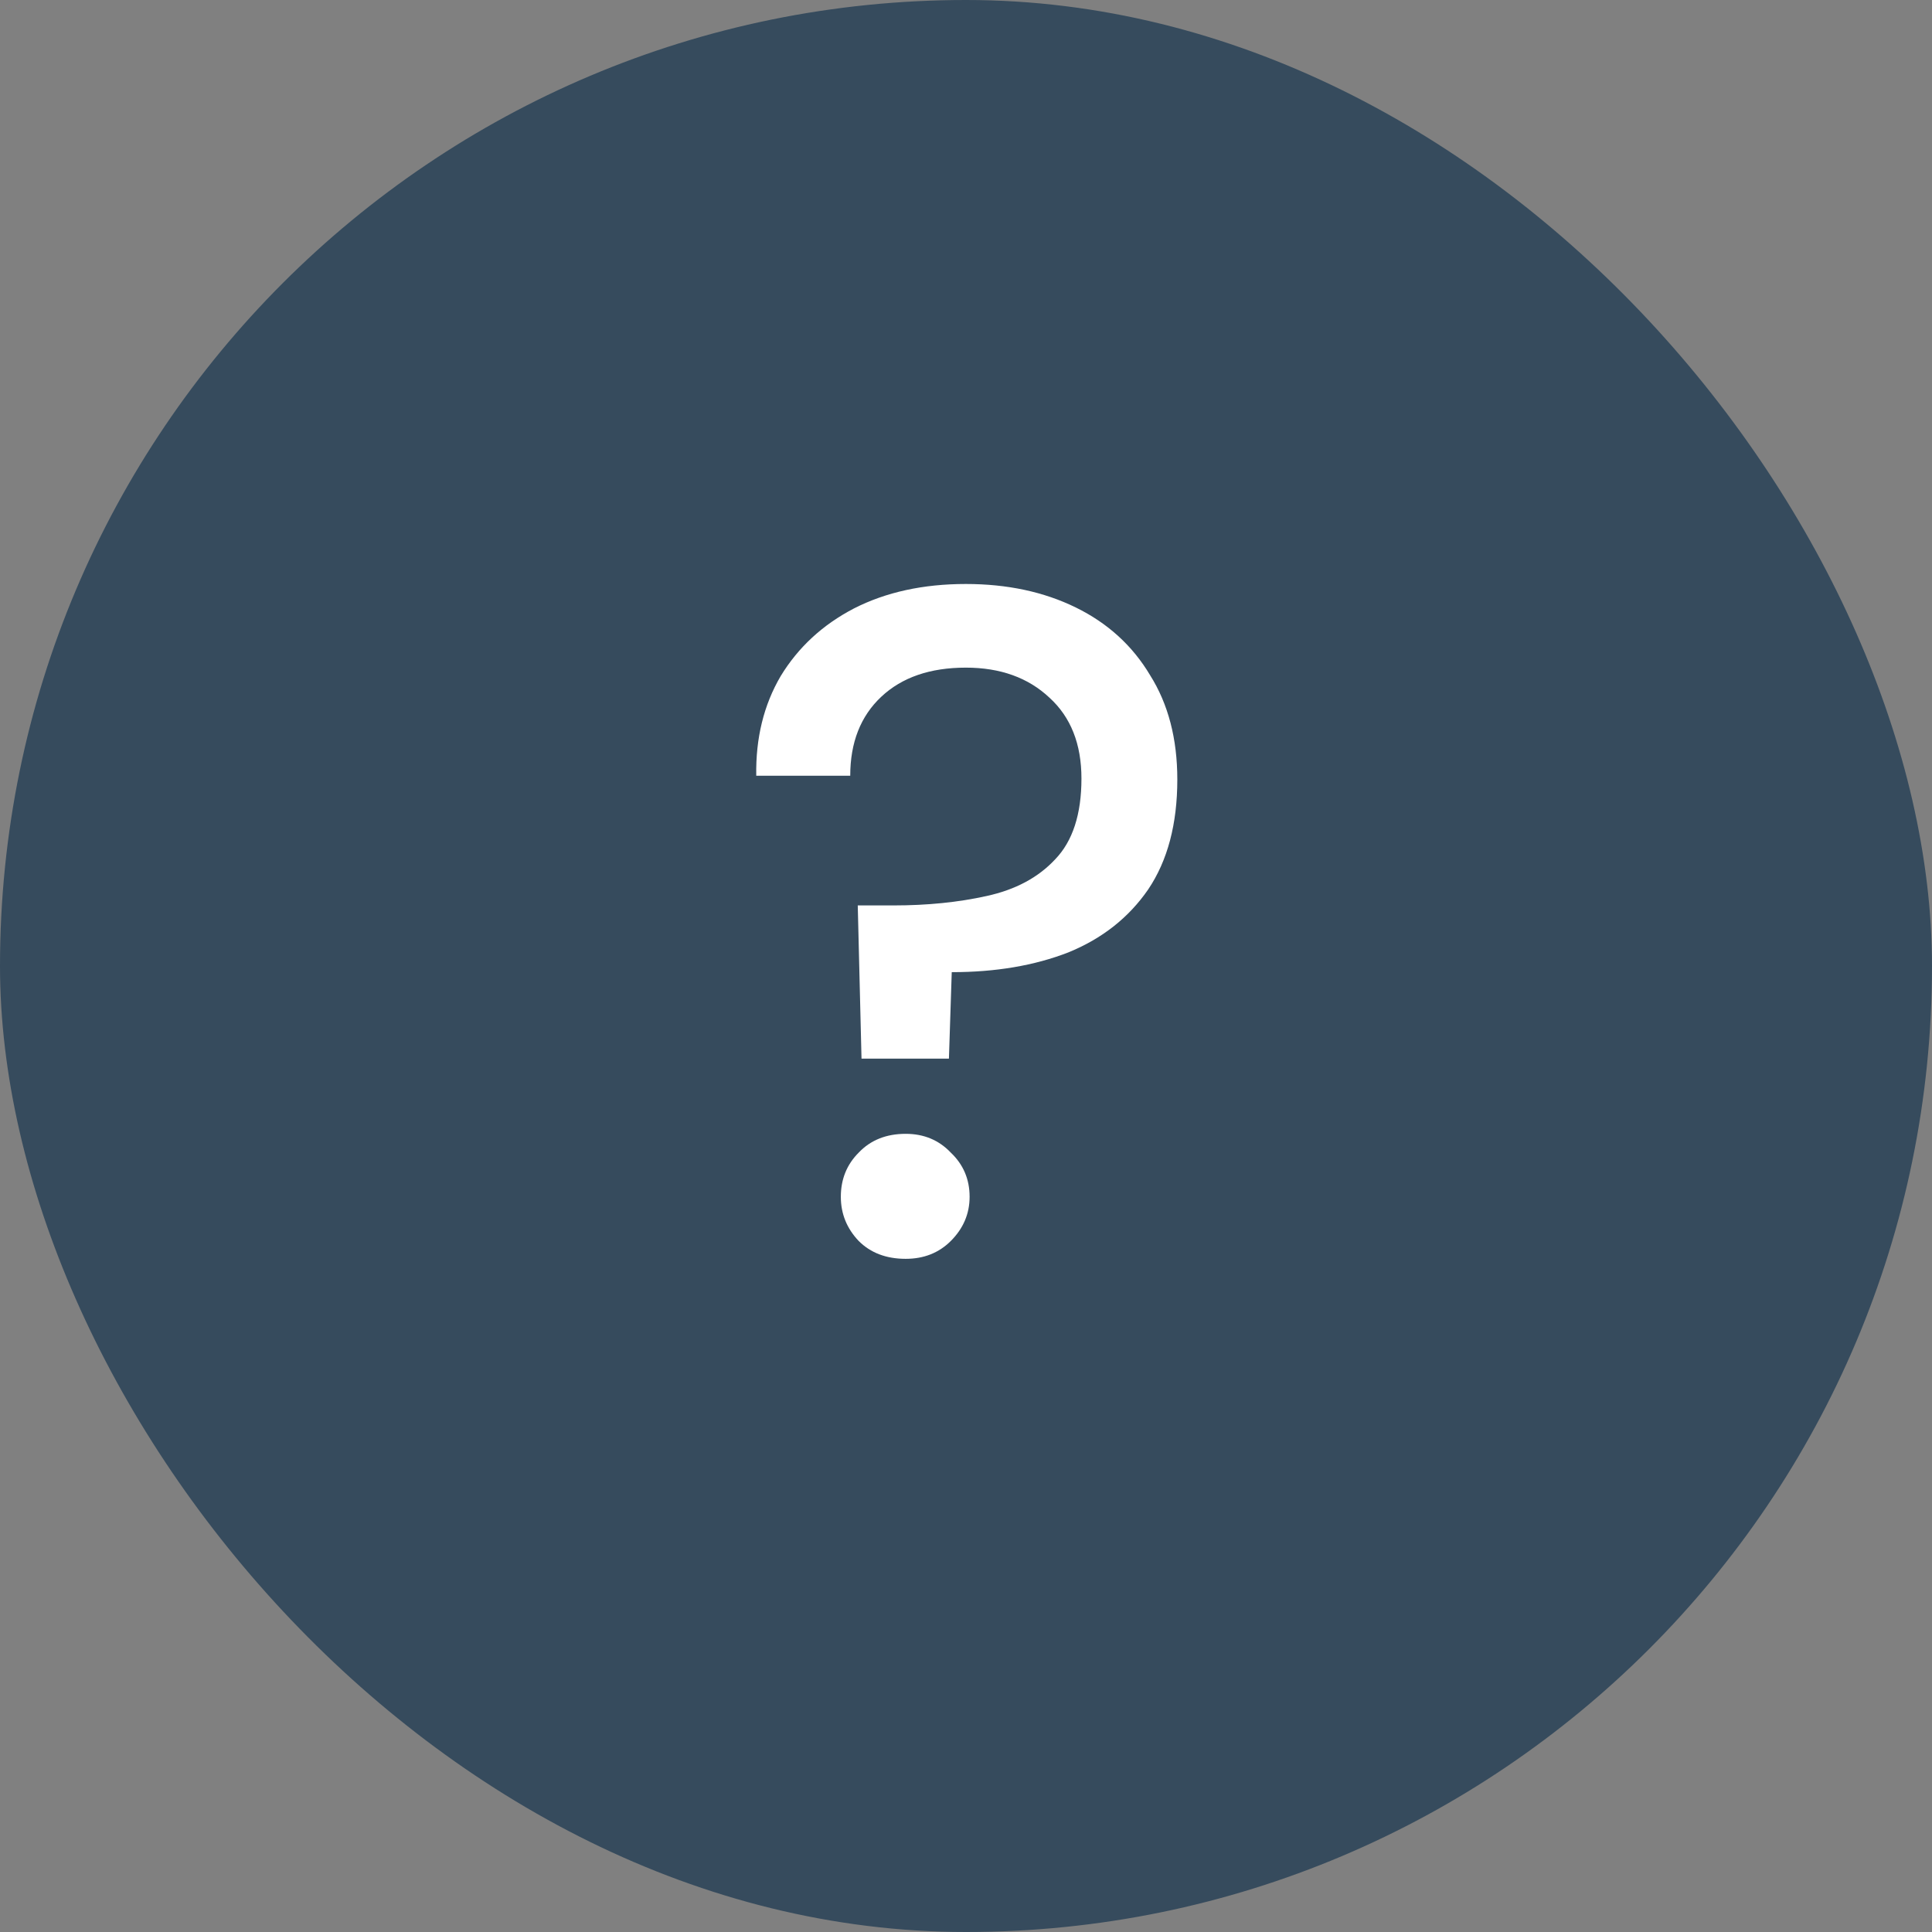 <svg width="37" height="37" viewBox="0 0 37 37" fill="none" xmlns="http://www.w3.org/2000/svg">
<rect x="0" y="0" width="37" height="37" fill="#808080" stroke="none"/>
<rect width="37" height="37" rx="18.5" fill="#364B5D"/>
<path d="M16.499 20.274L16.427 17.34H17.111C17.759 17.34 18.353 17.28 18.893 17.16C19.445 17.04 19.883 16.806 20.207 16.458C20.543 16.11 20.711 15.594 20.711 14.91C20.711 14.25 20.507 13.734 20.099 13.362C19.691 12.978 19.157 12.786 18.497 12.786C17.813 12.786 17.273 12.972 16.877 13.344C16.481 13.716 16.283 14.22 16.283 14.856H14.483C14.471 14.136 14.627 13.5 14.951 12.948C15.287 12.396 15.755 11.964 16.355 11.652C16.967 11.34 17.681 11.184 18.497 11.184C19.289 11.184 19.991 11.334 20.603 11.634C21.215 11.934 21.689 12.366 22.025 12.93C22.373 13.482 22.547 14.148 22.547 14.928C22.547 15.78 22.361 16.482 21.989 17.034C21.617 17.574 21.107 17.976 20.459 18.24C19.811 18.492 19.067 18.618 18.227 18.618L18.173 20.274H16.499ZM17.345 24.108C16.973 24.108 16.673 23.994 16.445 23.766C16.217 23.526 16.103 23.244 16.103 22.92C16.103 22.584 16.217 22.302 16.445 22.074C16.673 21.834 16.973 21.714 17.345 21.714C17.693 21.714 17.981 21.834 18.209 22.074C18.449 22.302 18.569 22.584 18.569 22.92C18.569 23.244 18.449 23.526 18.209 23.766C17.981 23.994 17.693 24.108 17.345 24.108Z" fill="white"/>
</svg>
